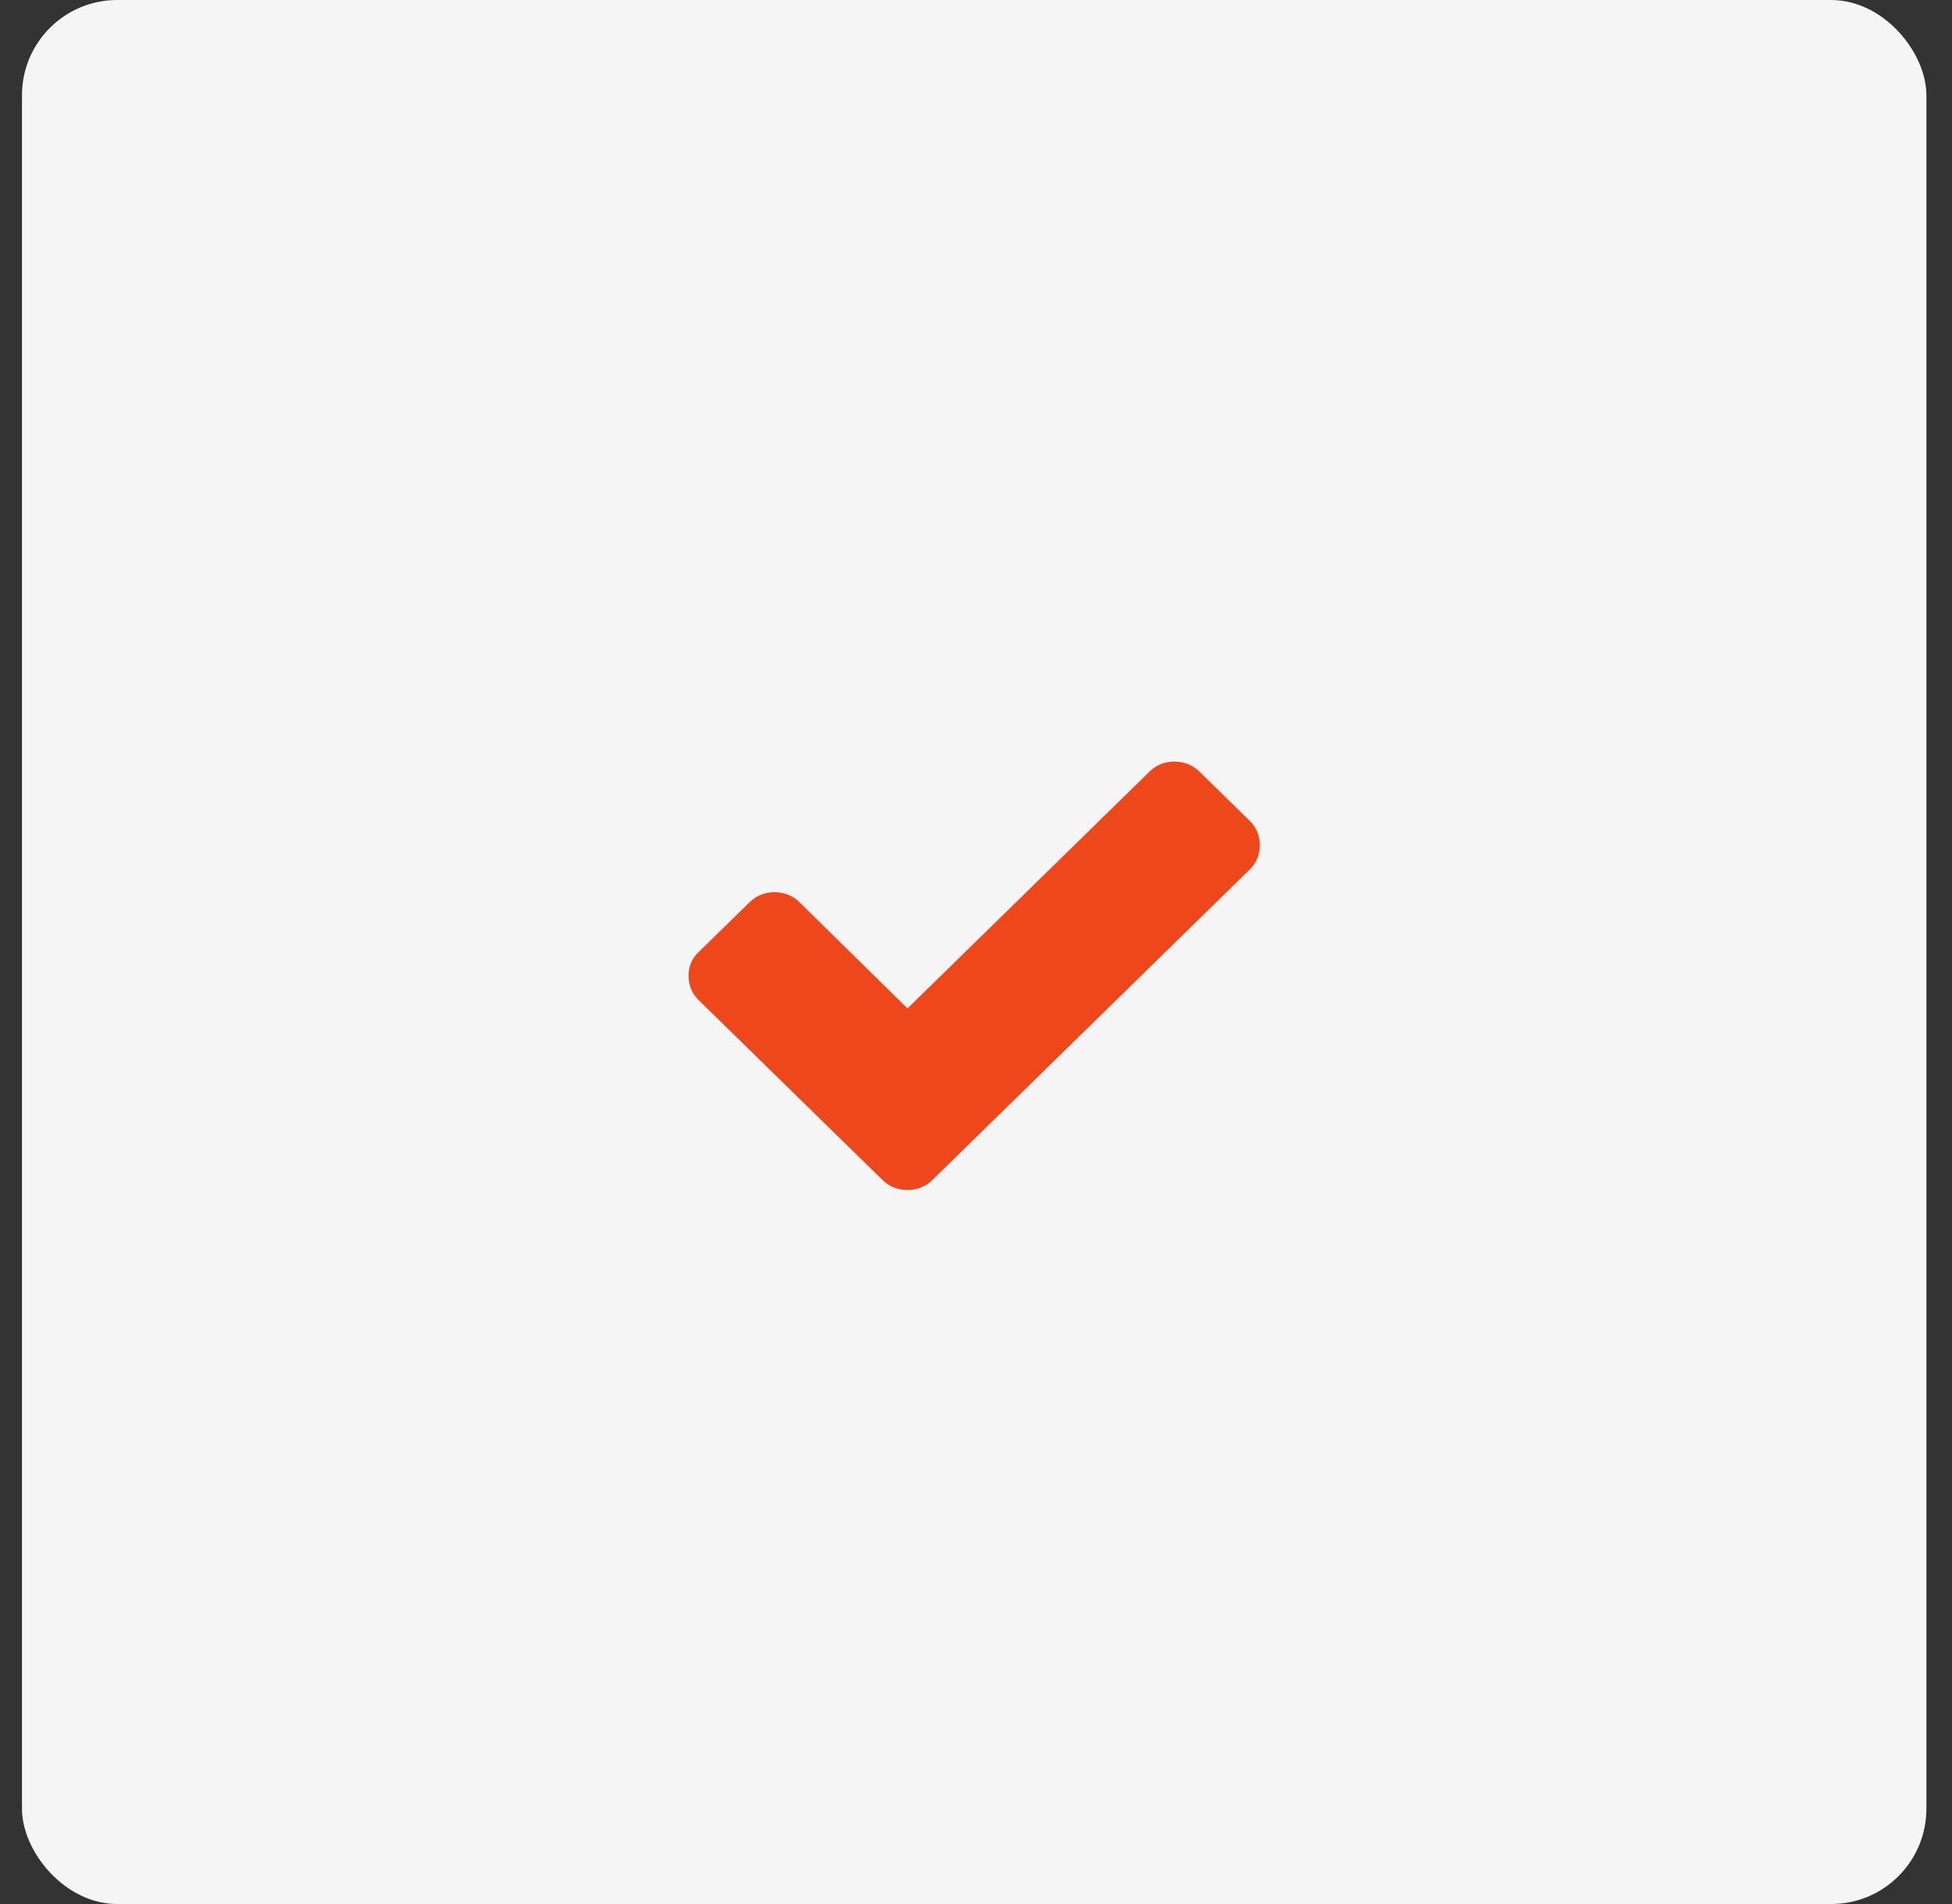 <svg width="41" height="40" viewBox="0 0 41 40" fill="none" xmlns="http://www.w3.org/2000/svg">
<rect x="0" y="0" width="41" height="40" fill="#333333" stroke="none"/>
<rect x="0.462" width="40" height="40" rx="2" fill="#F5F5F5"/>
<path d="M26.249 17.244L25.191 16.209C25.049 16.07 24.87 16 24.668 16C24.466 16 24.288 16.07 24.146 16.209L19.061 21.186L16.791 18.953C16.649 18.814 16.47 18.744 16.268 18.744C16.067 18.744 15.888 18.814 15.746 18.953L14.688 19.988C14.534 20.128 14.463 20.302 14.463 20.5C14.463 20.698 14.534 20.872 14.676 21.012L17.48 23.756L18.538 24.791C18.68 24.93 18.858 25 19.061 25C19.262 25 19.441 24.93 19.583 24.791L20.641 23.756L26.249 18.267C26.391 18.128 26.462 17.953 26.462 17.756C26.462 17.558 26.391 17.384 26.249 17.244Z" fill="#EF471C"/>
</svg>
